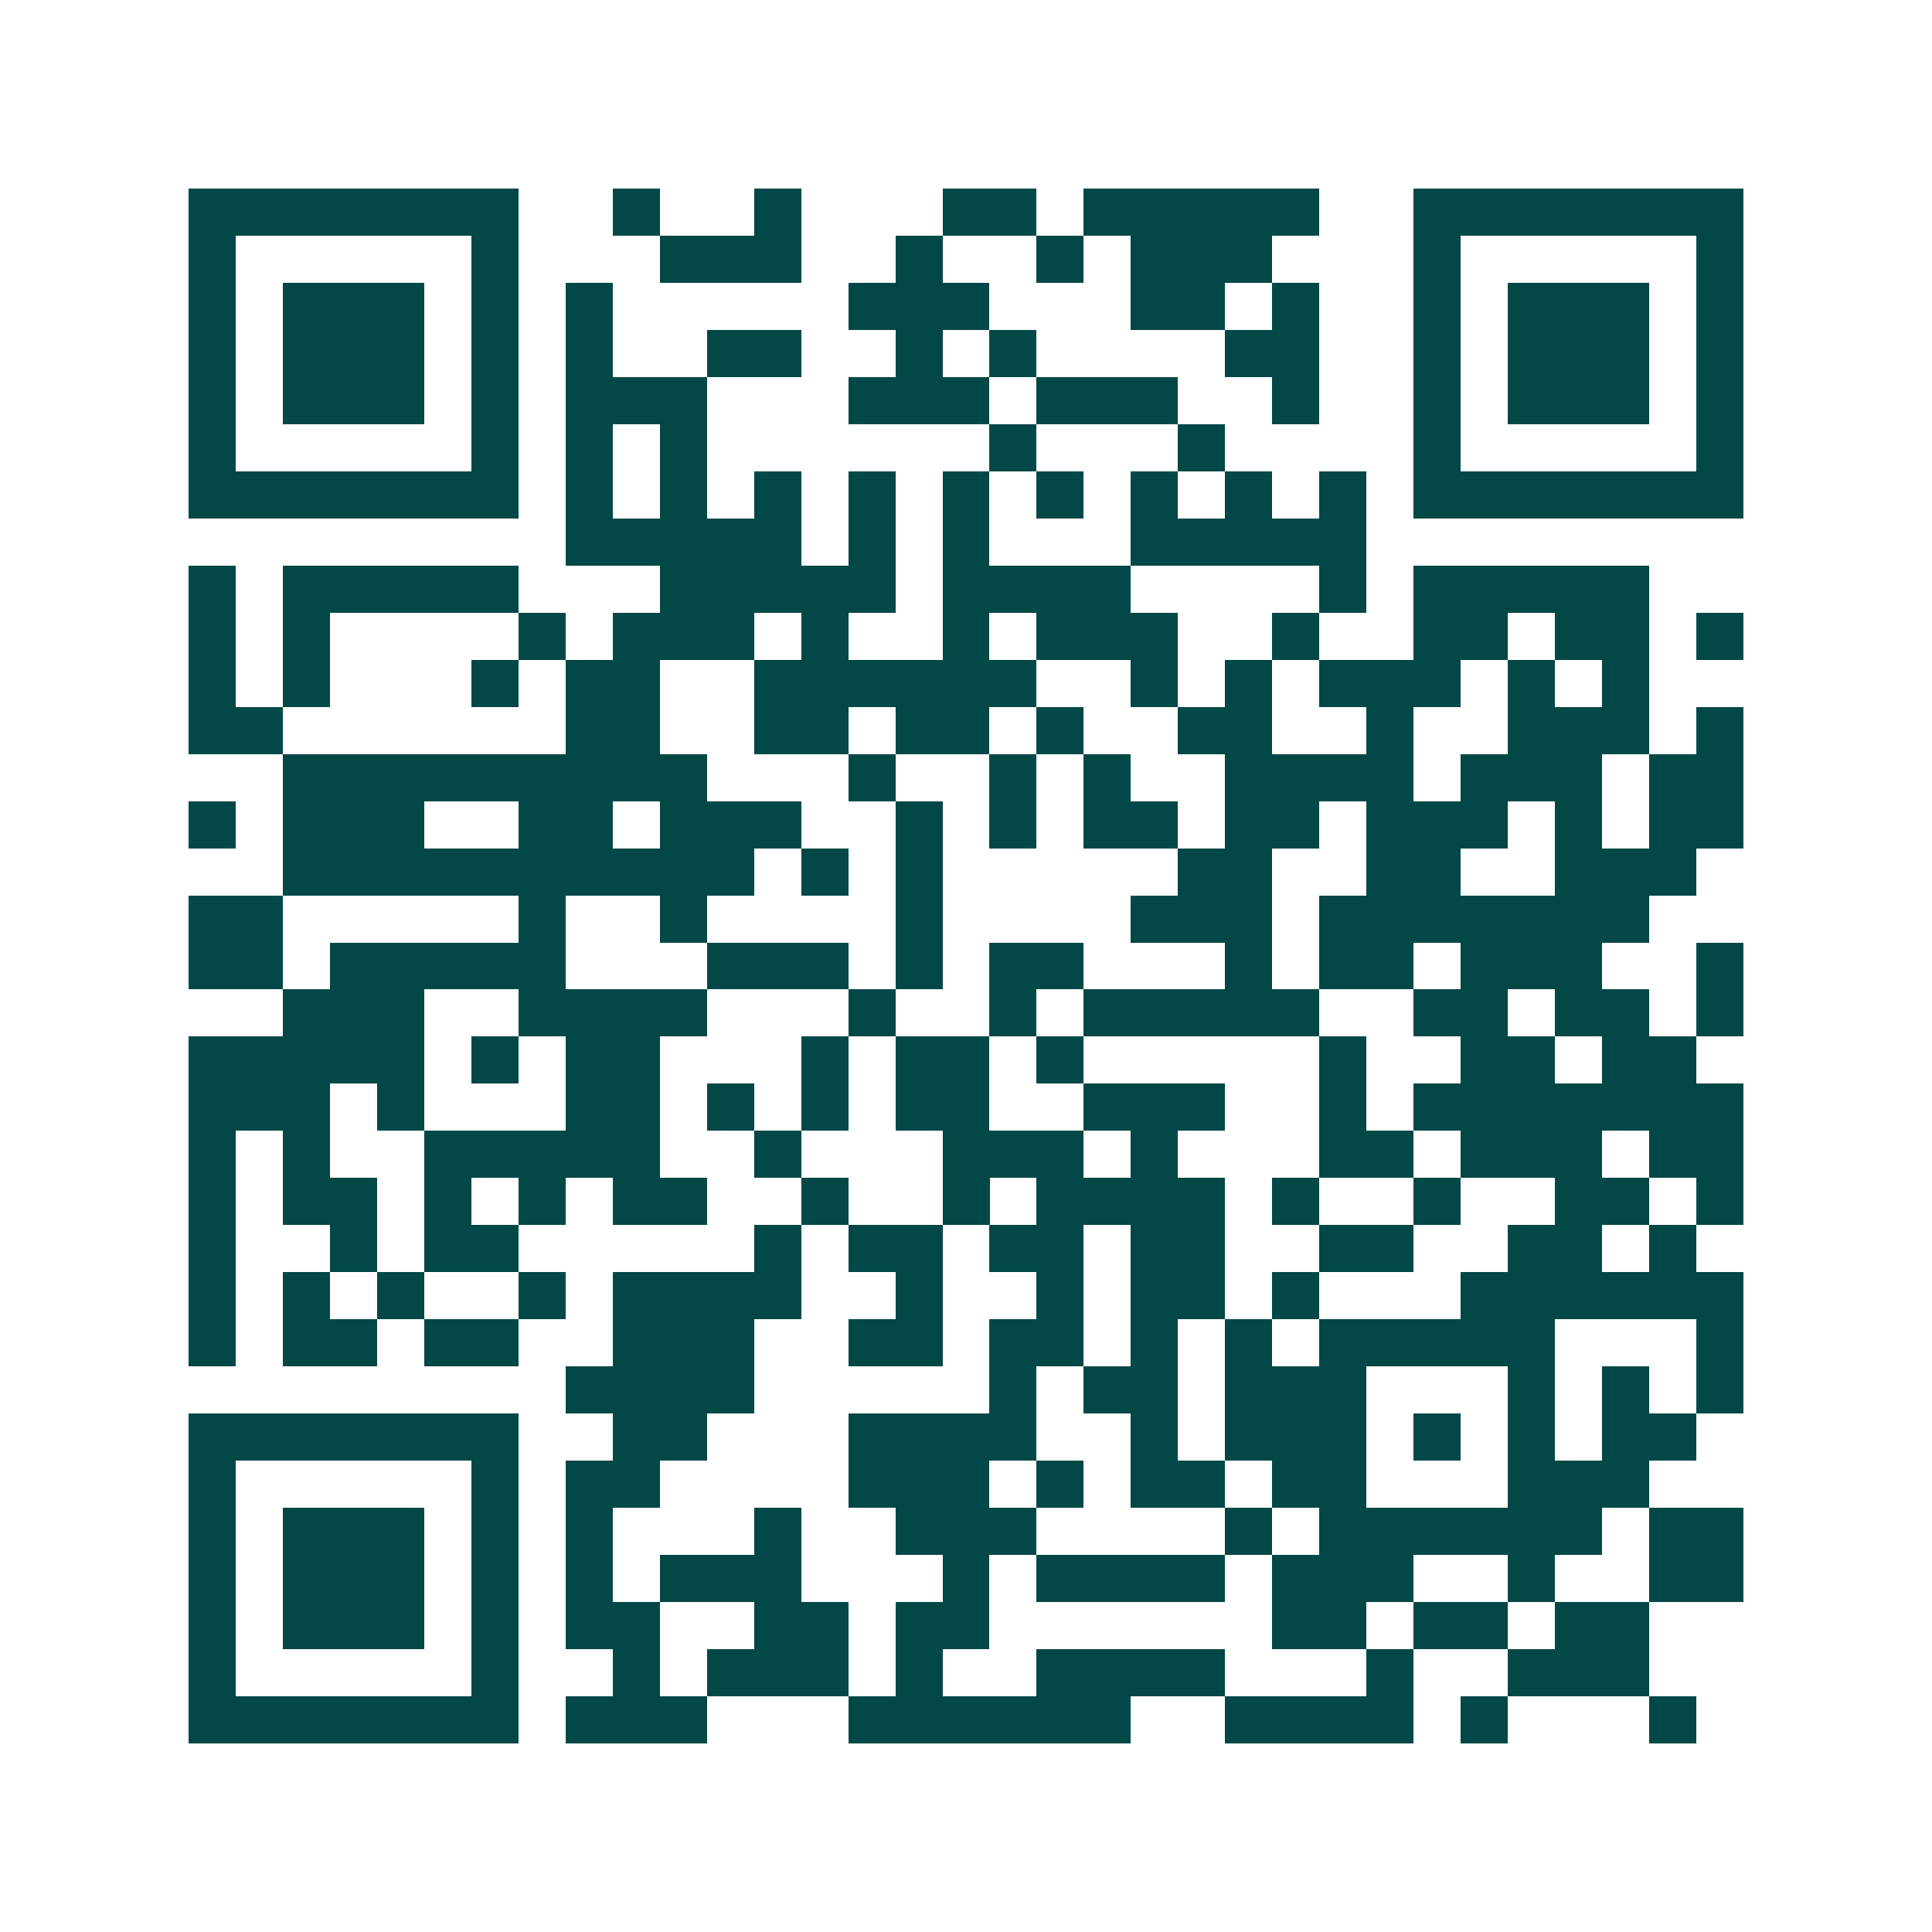 <svg xmlns="http://www.w3.org/2000/svg" width="200" height="200" viewBox="0 0 41 41" shape-rendering="crispEdges"><path fill="#ffffff" d="M0 0h41v41H0z"/><path stroke="#014847" d="M4 4.5h7m2 0h1m2 0h1m3 0h2m1 0h5m2 0h7M4 5.5h1m5 0h1m3 0h3m2 0h1m2 0h1m1 0h3m3 0h1m5 0h1M4 6.5h1m1 0h3m1 0h1m1 0h1m5 0h3m3 0h2m1 0h1m2 0h1m1 0h3m1 0h1M4 7.5h1m1 0h3m1 0h1m1 0h1m2 0h2m2 0h1m1 0h1m4 0h2m2 0h1m1 0h3m1 0h1M4 8.5h1m1 0h3m1 0h1m1 0h3m3 0h3m1 0h3m2 0h1m2 0h1m1 0h3m1 0h1M4 9.5h1m5 0h1m1 0h1m1 0h1m6 0h1m3 0h1m4 0h1m5 0h1M4 10.5h7m1 0h1m1 0h1m1 0h1m1 0h1m1 0h1m1 0h1m1 0h1m1 0h1m1 0h1m1 0h7M12 11.5h5m1 0h1m1 0h1m3 0h5M4 12.5h1m1 0h5m3 0h5m1 0h4m4 0h1m1 0h5M4 13.5h1m1 0h1m4 0h1m1 0h3m1 0h1m2 0h1m1 0h3m2 0h1m2 0h2m1 0h2m1 0h1M4 14.5h1m1 0h1m3 0h1m1 0h2m2 0h6m2 0h1m1 0h1m1 0h3m1 0h1m1 0h1M4 15.5h2m6 0h2m2 0h2m1 0h2m1 0h1m2 0h2m2 0h1m2 0h3m1 0h1M6 16.5h9m3 0h1m2 0h1m1 0h1m2 0h4m1 0h3m1 0h2M4 17.5h1m1 0h3m2 0h2m1 0h3m2 0h1m1 0h1m1 0h2m1 0h2m1 0h3m1 0h1m1 0h2M6 18.5h10m1 0h1m1 0h1m5 0h2m2 0h2m2 0h3M4 19.5h2m5 0h1m2 0h1m4 0h1m4 0h3m1 0h7M4 20.5h2m1 0h5m3 0h3m1 0h1m1 0h2m3 0h1m1 0h2m1 0h3m2 0h1M6 21.5h3m2 0h4m3 0h1m2 0h1m1 0h5m2 0h2m1 0h2m1 0h1M4 22.5h5m1 0h1m1 0h2m3 0h1m1 0h2m1 0h1m5 0h1m2 0h2m1 0h2M4 23.5h3m1 0h1m3 0h2m1 0h1m1 0h1m1 0h2m2 0h3m2 0h1m1 0h7M4 24.5h1m1 0h1m2 0h5m2 0h1m3 0h3m1 0h1m3 0h2m1 0h3m1 0h2M4 25.5h1m1 0h2m1 0h1m1 0h1m1 0h2m2 0h1m2 0h1m1 0h4m1 0h1m2 0h1m2 0h2m1 0h1M4 26.5h1m2 0h1m1 0h2m5 0h1m1 0h2m1 0h2m1 0h2m2 0h2m2 0h2m1 0h1M4 27.5h1m1 0h1m1 0h1m2 0h1m1 0h4m2 0h1m2 0h1m1 0h2m1 0h1m3 0h6M4 28.5h1m1 0h2m1 0h2m2 0h3m2 0h2m1 0h2m1 0h1m1 0h1m1 0h5m3 0h1M12 29.5h4m5 0h1m1 0h2m1 0h3m3 0h1m1 0h1m1 0h1M4 30.5h7m2 0h2m3 0h4m2 0h1m1 0h3m1 0h1m1 0h1m1 0h2M4 31.5h1m5 0h1m1 0h2m4 0h3m1 0h1m1 0h2m1 0h2m3 0h3M4 32.5h1m1 0h3m1 0h1m1 0h1m3 0h1m2 0h3m4 0h1m1 0h6m1 0h2M4 33.5h1m1 0h3m1 0h1m1 0h1m1 0h3m3 0h1m1 0h4m1 0h3m2 0h1m2 0h2M4 34.5h1m1 0h3m1 0h1m1 0h2m2 0h2m1 0h2m6 0h2m1 0h2m1 0h2M4 35.5h1m5 0h1m2 0h1m1 0h3m1 0h1m2 0h4m3 0h1m2 0h3M4 36.5h7m1 0h3m3 0h6m2 0h4m1 0h1m3 0h1"/></svg>
